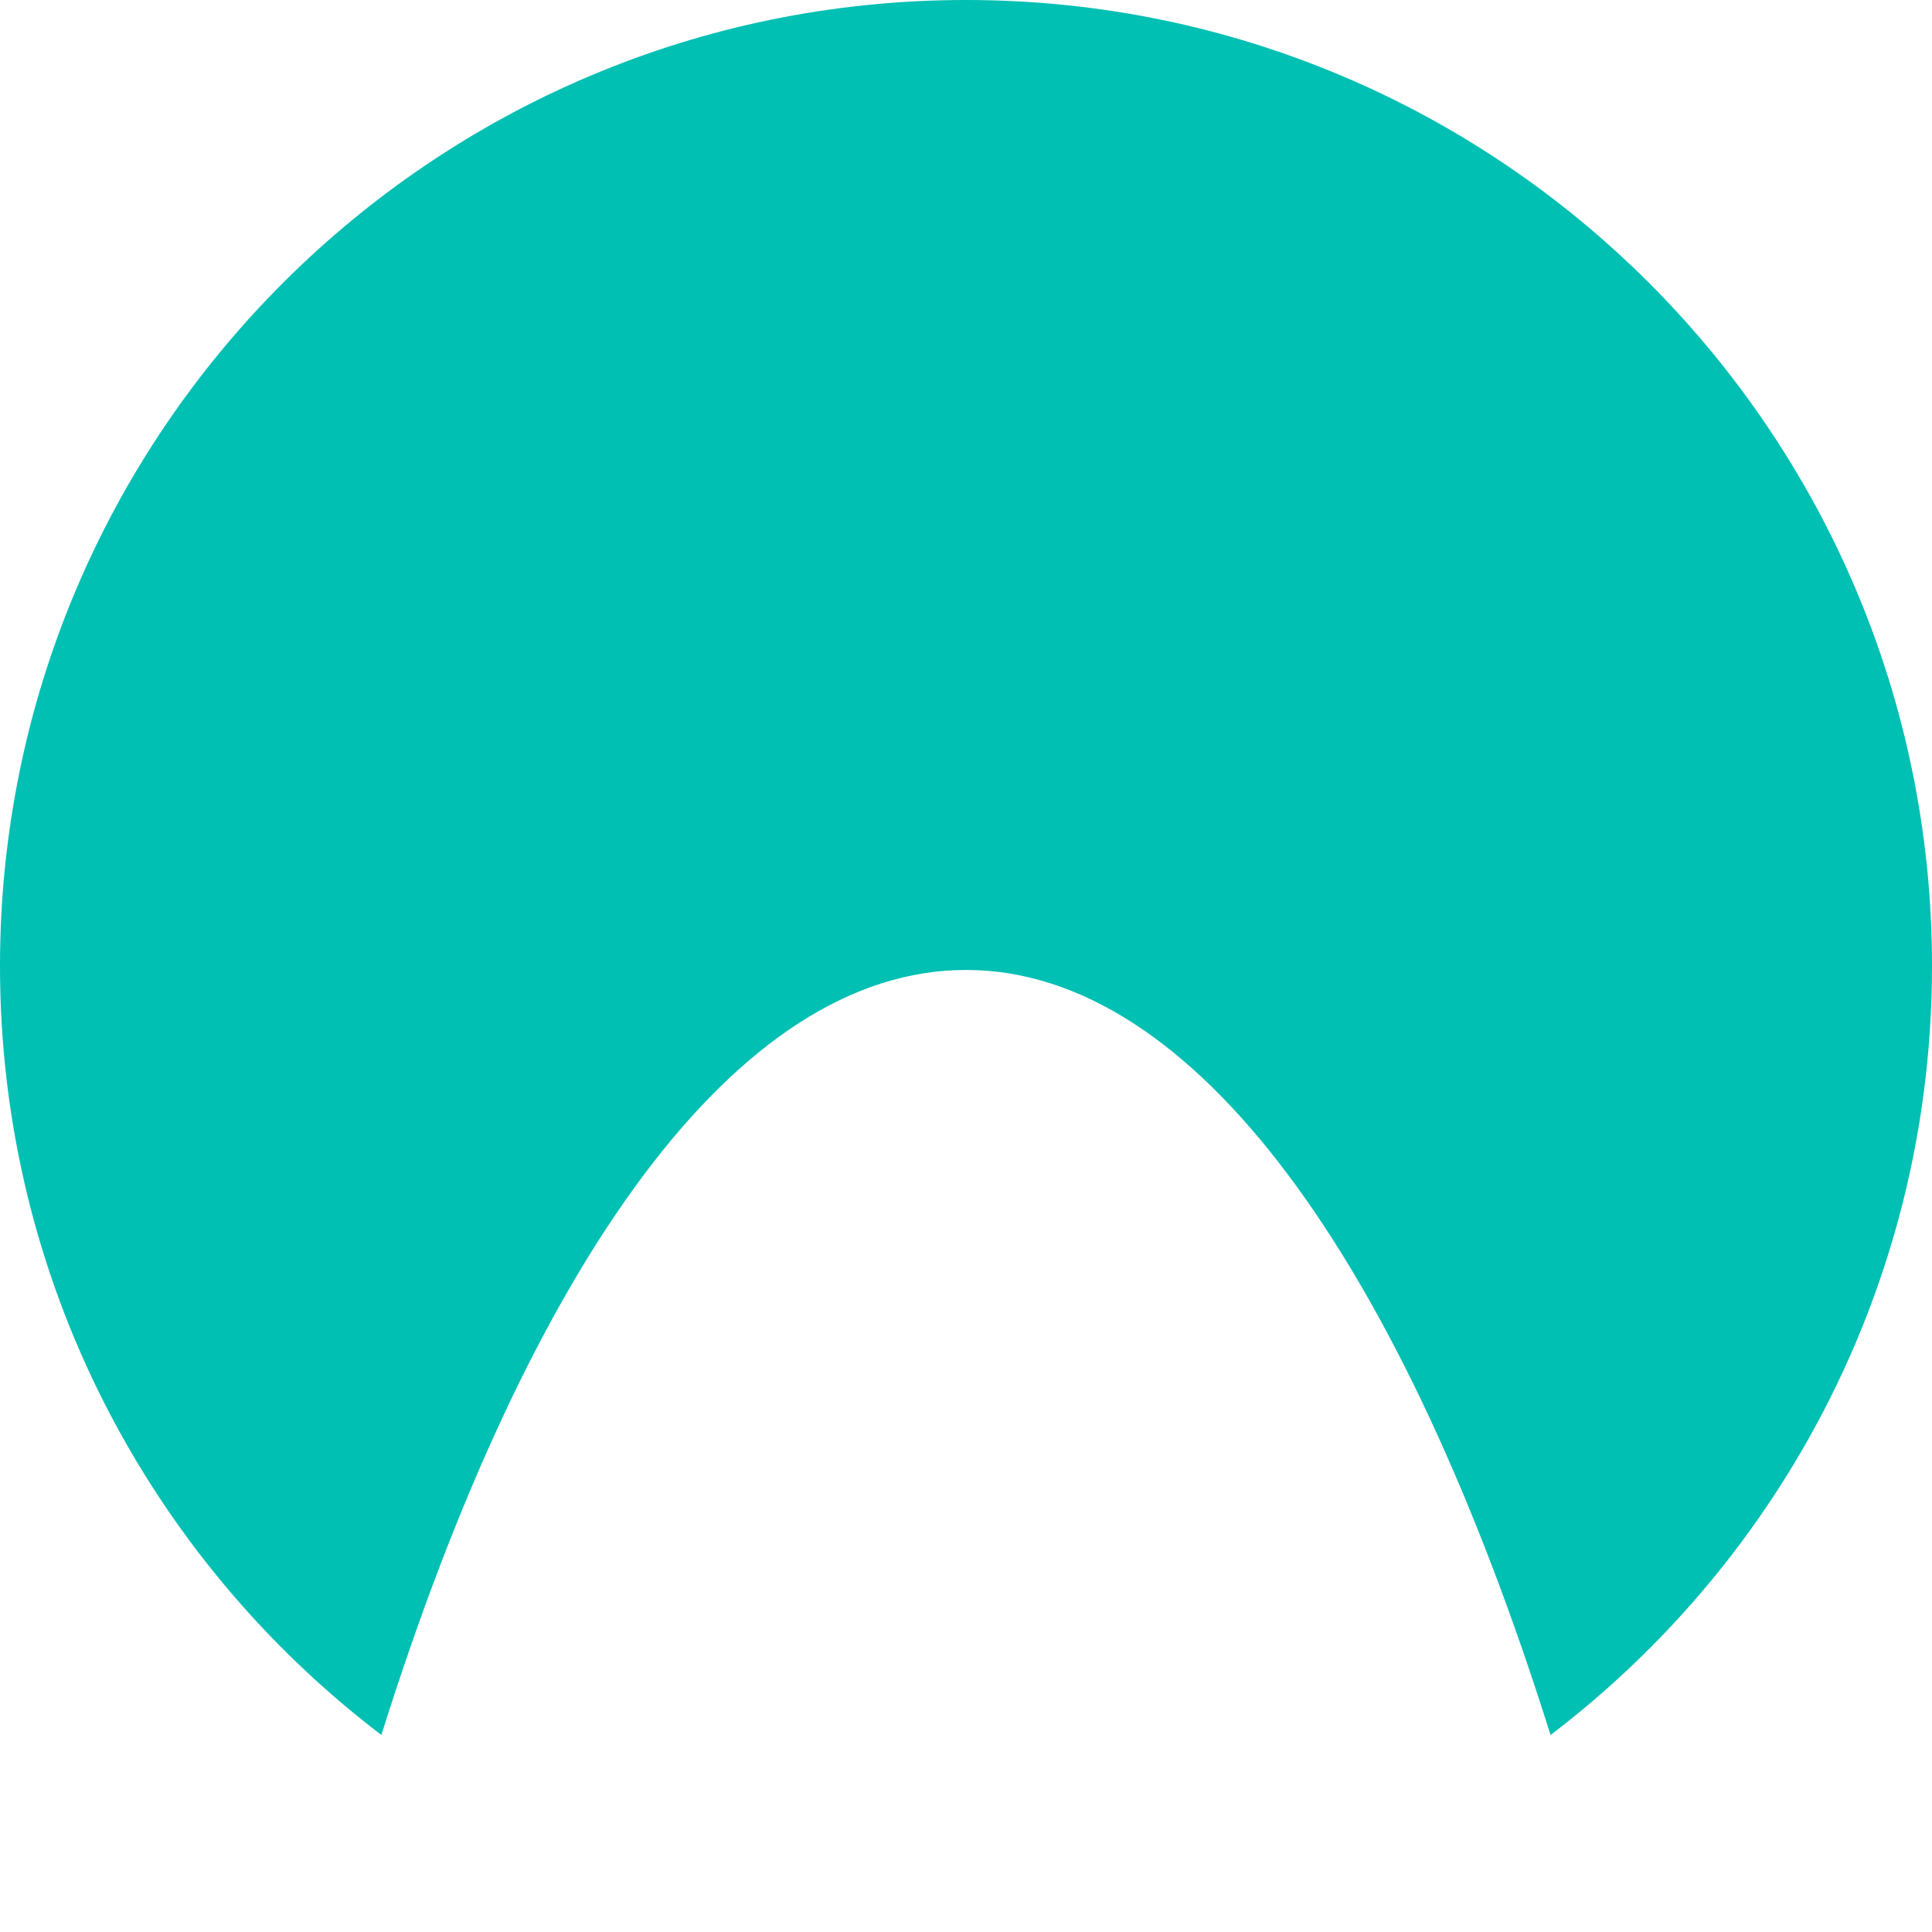 <svg width="85" height="85" viewBox="0 0 85 85" fill="none" xmlns="http://www.w3.org/2000/svg">
<g clip-path="url(#clip0_102_462)">
<path d="M32.546 83.824C32.802 83.886 33.059 83.945 33.316 84.002C33.059 83.945 32.802 83.886 32.546 83.824ZM52.541 83.803C52.256 83.872 51.97 83.939 51.683 84.002C51.97 83.939 52.256 83.872 52.541 83.803ZM57.855 82.139C57.373 82.325 56.888 82.503 56.398 82.672C56.888 82.502 57.373 82.325 57.855 82.139ZM27.276 82.189C27.674 82.341 28.076 82.488 28.48 82.629C28.076 82.488 27.674 82.341 27.276 82.189ZM21.816 79.632C22.999 80.292 24.216 80.897 25.465 81.444C24.216 80.897 22.999 80.292 21.816 79.632ZM64.023 79.151C62.582 80 61.087 80.765 59.543 81.441C61.086 80.765 62.582 80 64.023 79.151ZM16.779 76.332C6.583 68.569 0 56.304 0 42.5C0 19.028 19.028 0 42.5 0C65.972 0 85 19.028 85 42.5C85 58.109 76.583 71.749 64.043 79.139C65.492 78.285 66.886 77.348 68.218 76.334C61.695 55.57 52.584 42.674 42.499 42.674C32.414 42.674 23.302 55.569 16.779 76.332ZM18.18 77.353C19.073 77.978 19.992 78.57 20.935 79.126C19.992 78.57 19.074 77.978 18.18 77.353ZM17.447 76.83C17.225 76.667 17.003 76.503 16.784 76.336C17.003 76.503 17.225 76.667 17.447 76.83Z" fill="#00BFB3"/>
</g>
<defs>
<clipPath id="clip0_102_462">
<rect width="85" height="85" fill="white"/>
</clipPath>
</defs>
</svg>
